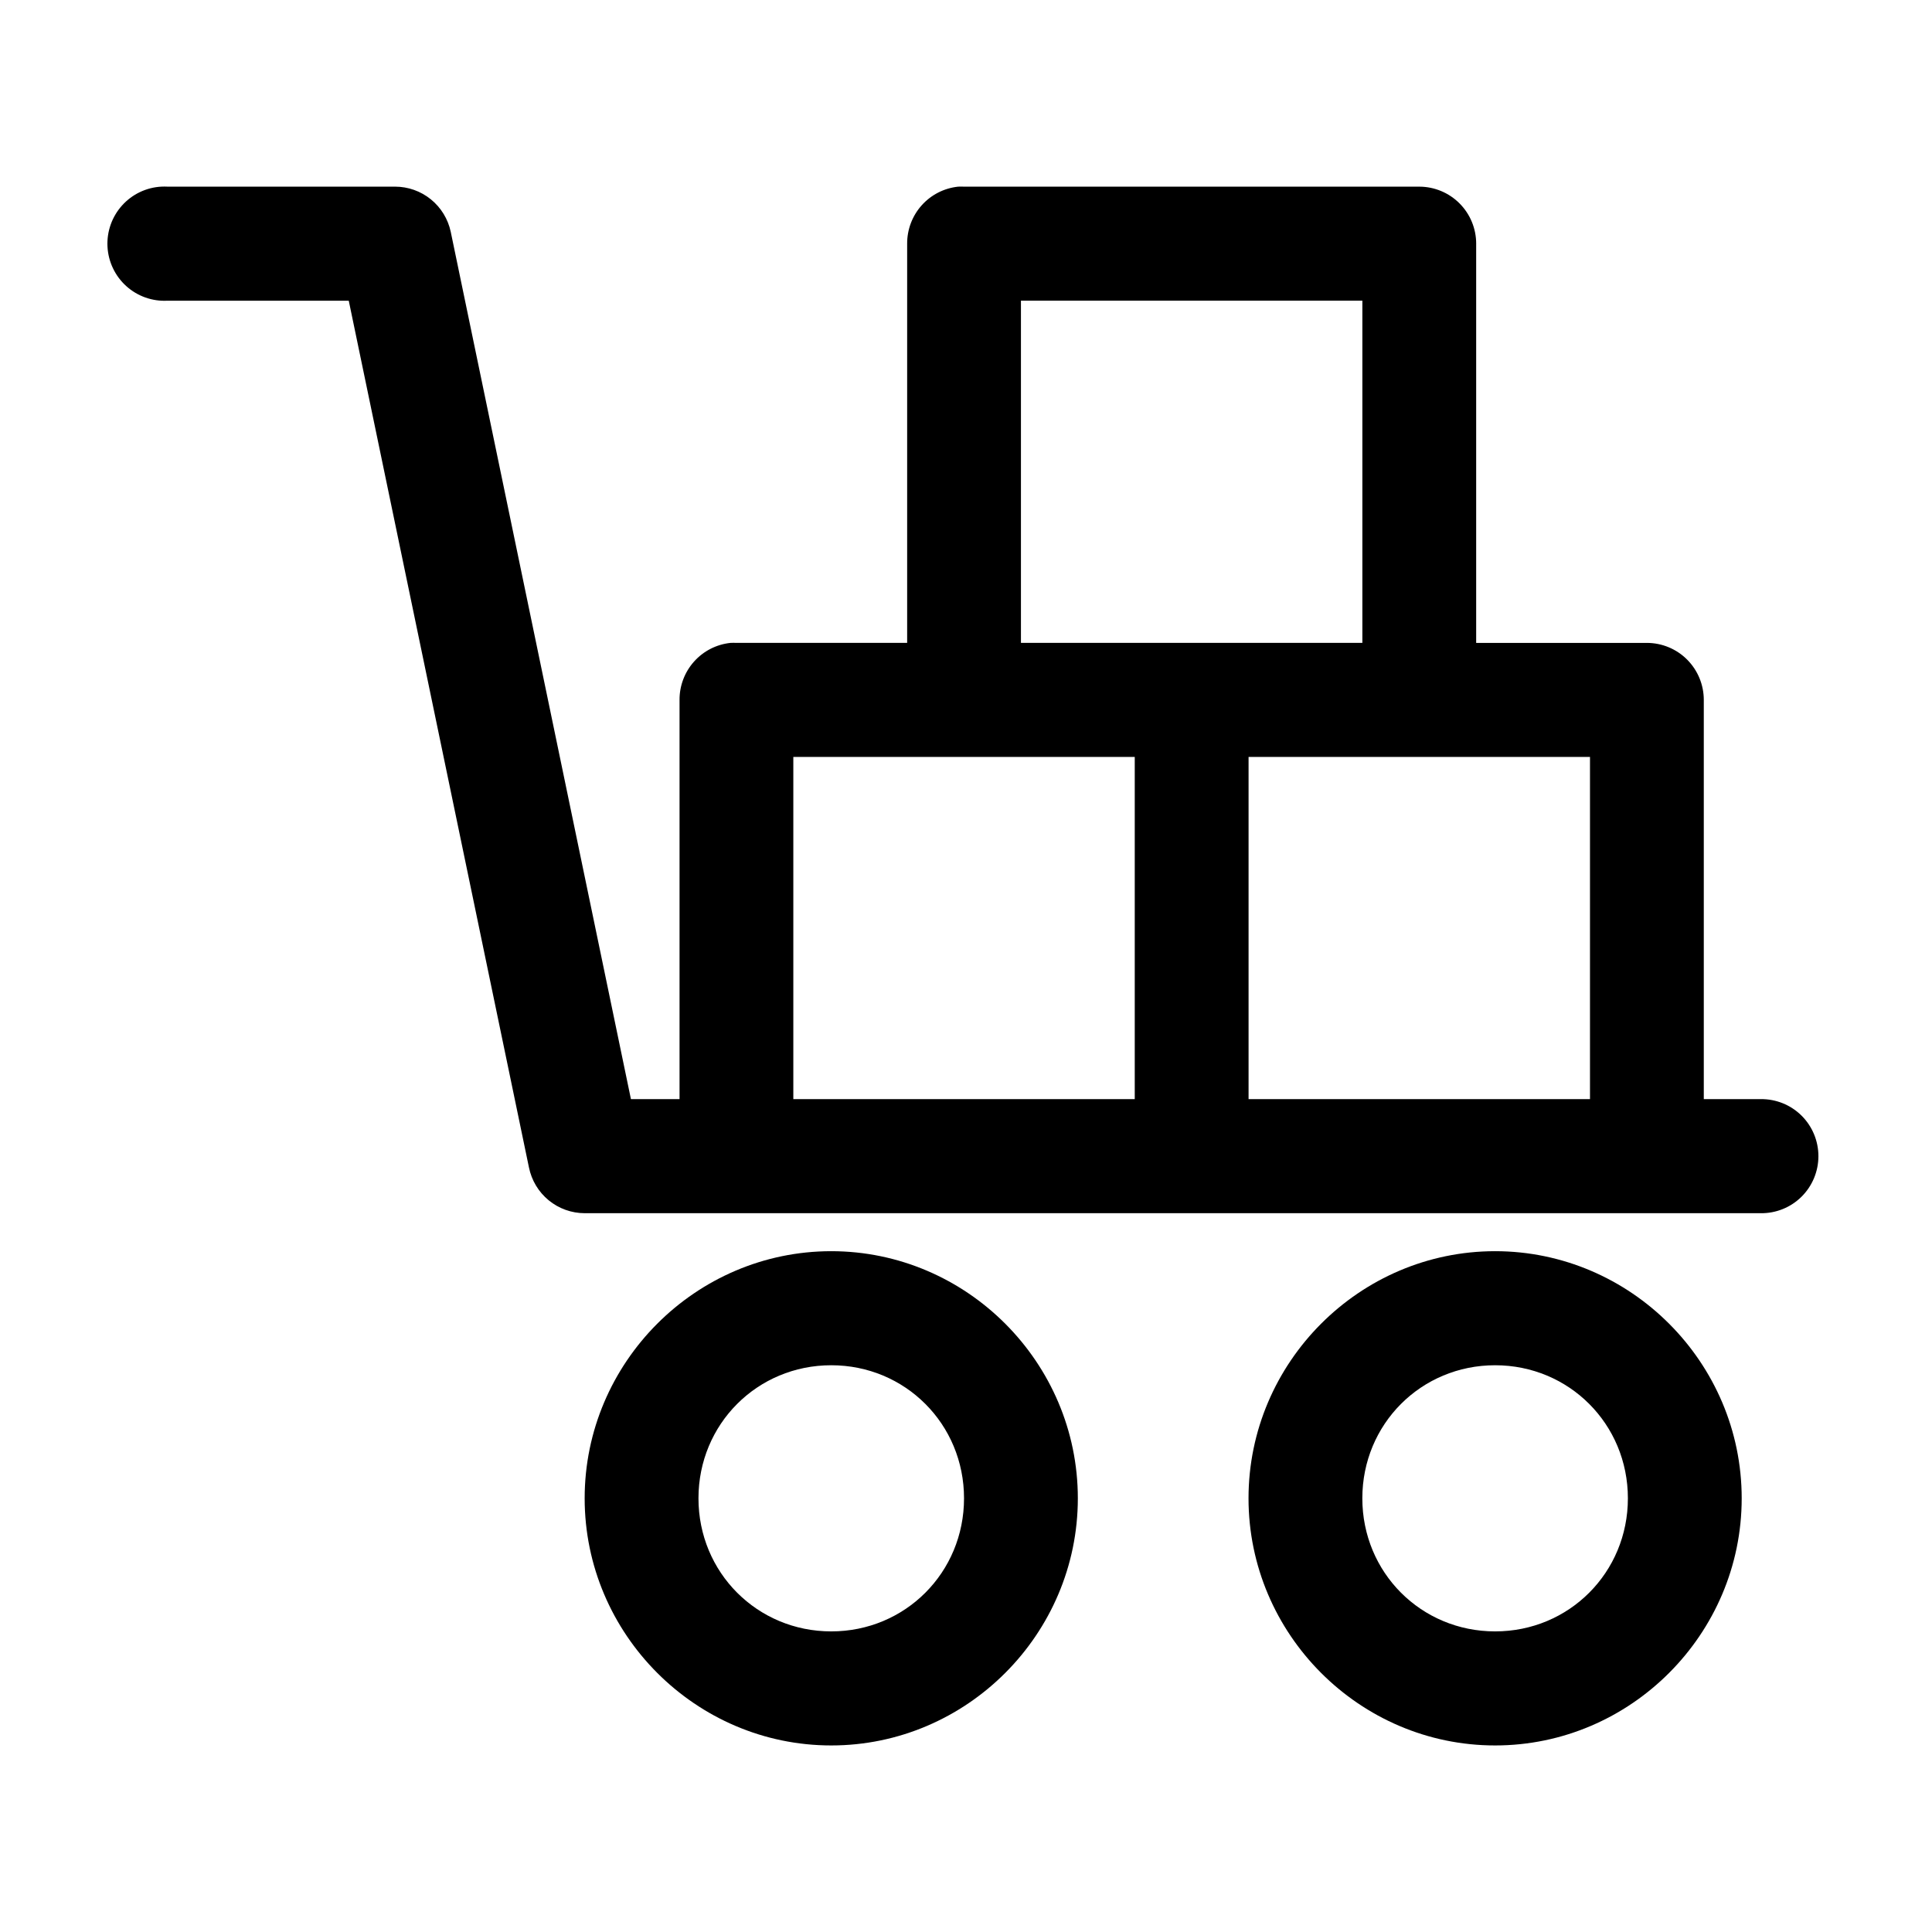 <?xml version="1.0" encoding="UTF-8"?>
<!-- Uploaded to: ICON Repo, www.svgrepo.com, Generator: ICON Repo Mixer Tools -->
<svg fill="#000000" width="800px" height="800px" version="1.1" viewBox="144 144 512 512" xmlns="http://www.w3.org/2000/svg">
 <path d="m186.79 193.46c-4.004 0.207-7.758 2-10.438 4.984-2.684 2.981-4.074 6.91-3.867 10.918 0.211 4.012 2 7.773 4.977 10.461 2.977 2.684 6.898 4.078 10.898 3.867h48.066l47.754 229.7v-0.004c0.691 3.418 2.535 6.492 5.227 8.703 2.691 2.207 6.062 3.418 9.539 3.422h311.66c4.035 0.055 7.926-1.512 10.801-4.352s4.492-6.719 4.492-10.762c0-4.047-1.617-7.926-4.492-10.766s-6.766-4.406-10.801-4.352h-15.082v-105.79c0-4.008-1.59-7.852-4.418-10.688-2.828-2.832-6.664-4.426-10.664-4.426h-45.242v-105.79l0.004-0.004c0-4.008-1.59-7.852-4.418-10.684-2.828-2.836-6.664-4.426-10.664-4.43h-120.64c-0.523-0.027-1.047-0.027-1.57 0-3.723 0.395-7.164 2.156-9.66 4.949s-3.867 6.418-3.848 10.164v105.79h-45.242v0.004c-0.523-0.027-1.047-0.027-1.57 0-3.723 0.391-7.164 2.152-9.66 4.945s-3.871 6.418-3.848 10.168v105.79h-12.883l-47.754-229.85c-0.719-3.387-2.582-6.426-5.269-8.602-2.688-2.18-6.039-3.363-9.496-3.363h-60.32c-0.523-0.027-1.047-0.027-1.57 0zm227.77 30.227h90.48v90.68h-90.48zm-60.32 120.91h90.48v90.68h-90.48zm120.64 0h90.484v90.68h-90.48v-90.68zm-110.59 130.98c-35.91 0-65.348 29.5-65.348 65.492 0 35.992 29.438 65.492 65.348 65.492s65.348-29.5 65.348-65.492c0-35.992-29.438-65.492-65.348-65.492zm175.93 0c-35.91 0-65.348 29.5-65.348 65.492 0 35.992 29.438 65.492 65.348 65.492 35.91 0 65.348-29.5 65.348-65.492 0-35.992-29.438-65.492-65.348-65.492zm-175.93 30.227c19.613 0 35.188 15.609 35.188 35.266s-15.574 35.266-35.188 35.266-35.188-15.609-35.188-35.266 15.574-35.266 35.188-35.266zm175.93 0c19.613 0 35.188 15.609 35.188 35.266s-15.574 35.266-35.188 35.266-35.188-15.609-35.188-35.266 15.574-35.266 35.188-35.266z"/>
</svg>
